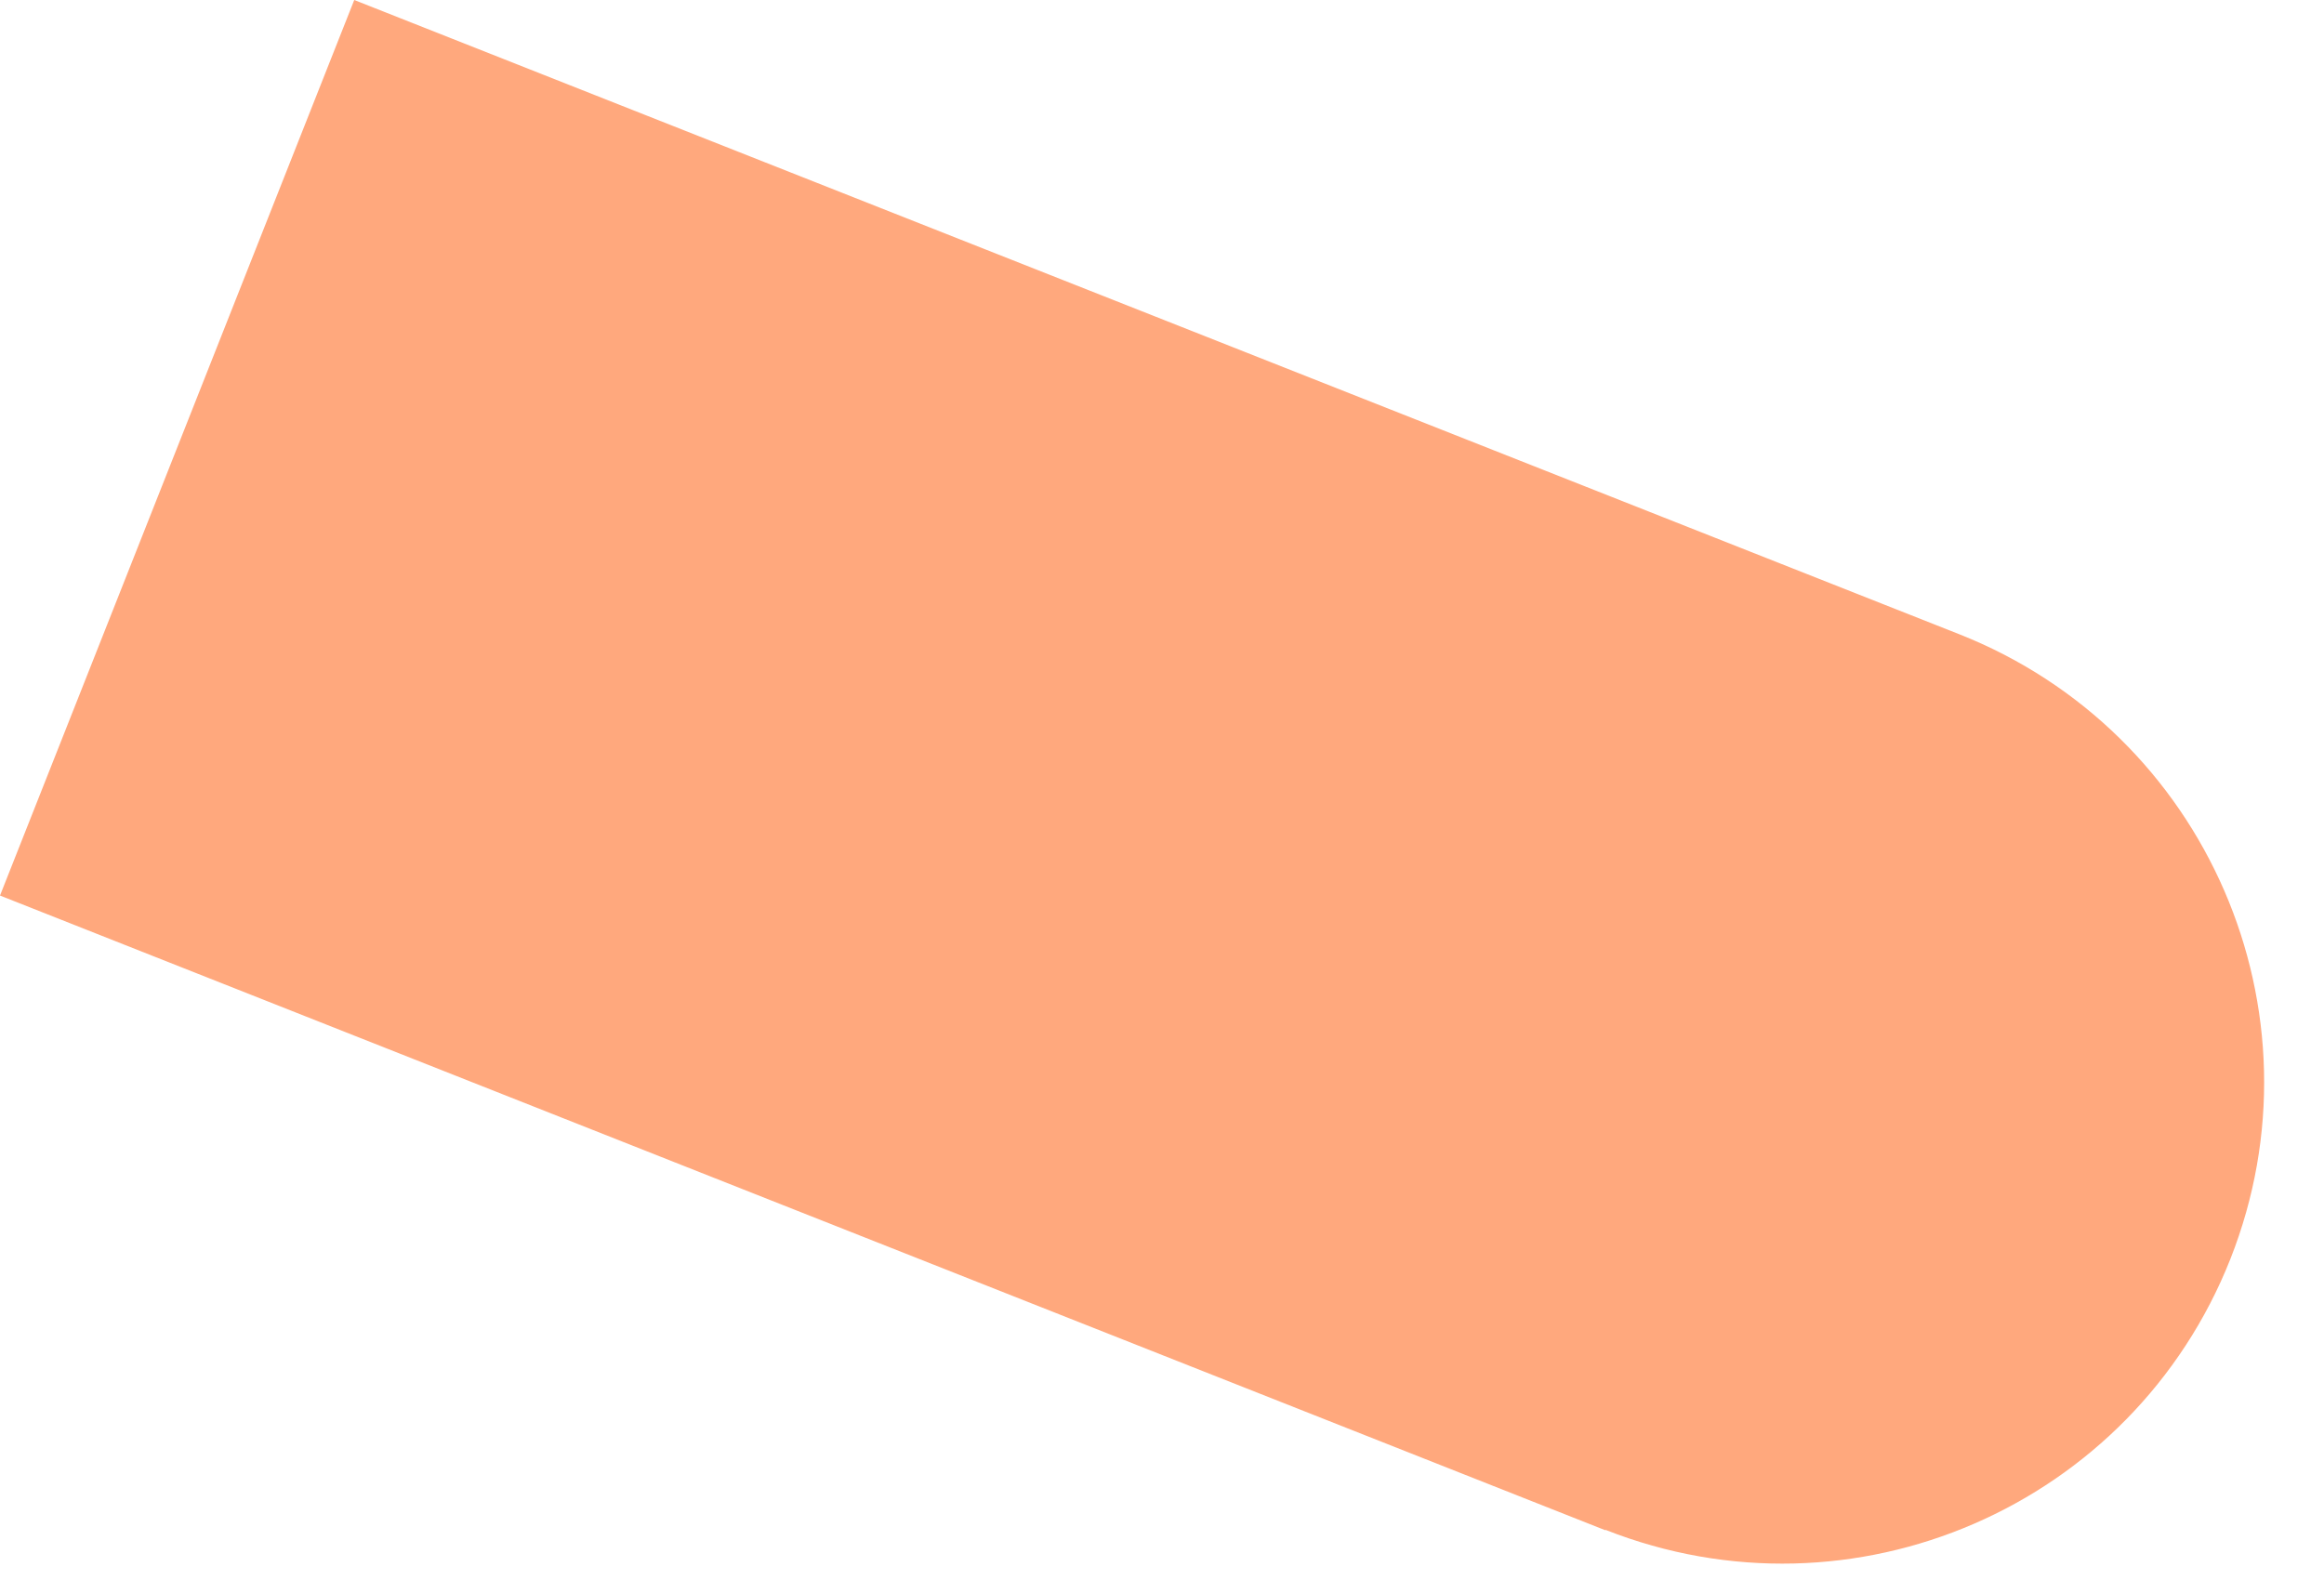 <?xml version="1.0" encoding="UTF-8"?><svg id="_レイヤー_1" xmlns="http://www.w3.org/2000/svg" viewBox="0 0 70 48"><defs><style>.cls-1{fill:#ffa87d;}</style></defs><path class="cls-1" d="m48.35,46.1L0,26.98,10.67,0l48.35,19.11c7.45,2.95,11.1,11.37,8.16,18.82h0c-2.95,7.45-11.37,11.1-18.82,8.16Z"/></svg>